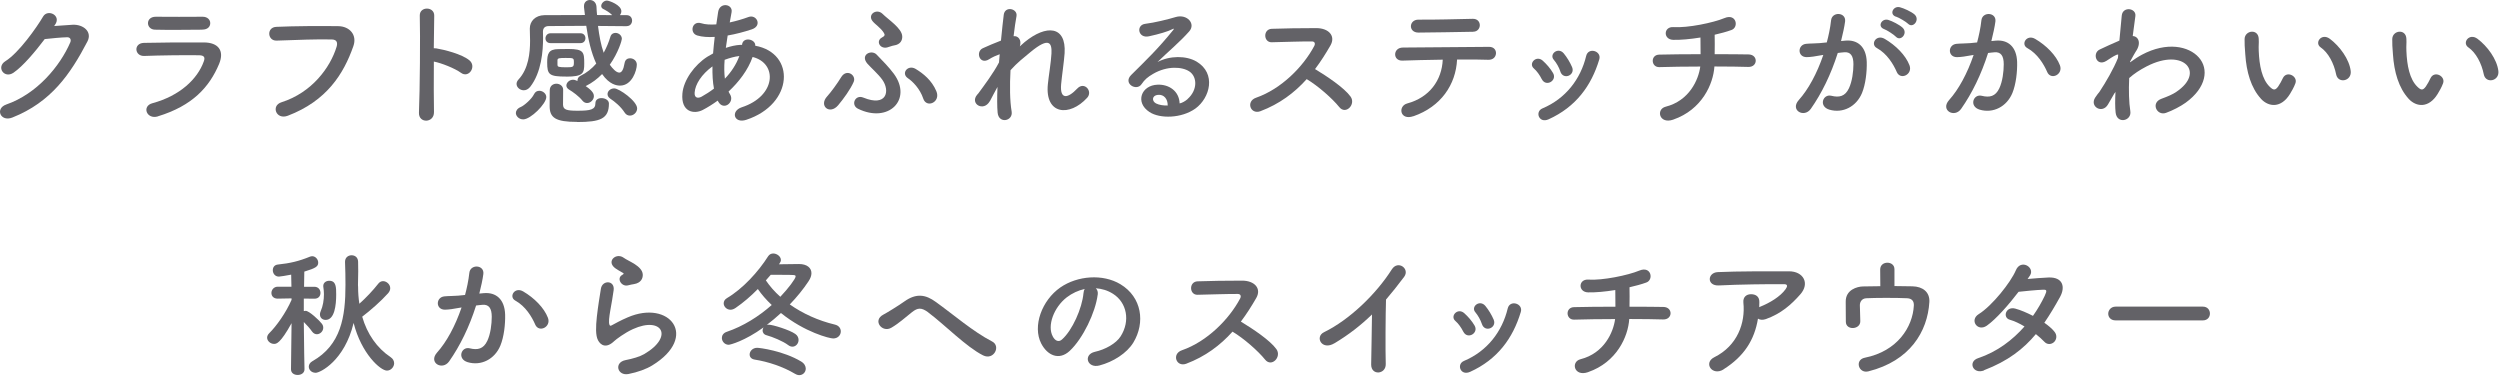 <svg width="396" height="60" viewBox="0 0 396 60" fill="none" xmlns="http://www.w3.org/2000/svg">
<path d="M8.593 4.122C9.543 4.052 10.613 3.972 11.492 3.922C13.182 3.832 14.662 5.022 13.842 6.582C11.162 11.712 8.123 16.172 1.943 18.622C0.073 19.352 -0.827 17.192 0.993 16.552C5.873 14.862 9.513 10.462 11.133 6.712C11.312 6.292 11.133 5.872 10.602 5.902C9.683 5.922 8.073 6.082 7.083 6.192C5.583 8.172 3.653 10.482 2.133 11.522C0.663 12.512 -0.637 10.622 0.853 9.692C2.963 8.392 5.823 4.342 6.833 2.612C7.563 1.382 9.763 2.432 8.723 3.912L8.573 4.132L8.593 4.122Z" fill="#636267"/>
<path d="M25.023 18.433C23.223 18.983 22.402 16.802 24.163 16.343C28.492 15.172 31.293 12.512 32.282 9.722C32.502 9.132 32.392 8.772 31.552 8.752C29.302 8.712 25.212 8.772 22.863 8.862C21.302 8.932 21.102 6.842 22.793 6.792C25.633 6.722 29.332 6.702 32.322 6.722C34.523 6.742 35.602 7.972 34.703 10.133C33.163 13.803 30.483 16.753 25.023 18.422V18.433ZM32.023 4.702C29.953 4.702 26.922 4.772 24.543 4.702C23.093 4.662 23.003 2.632 24.692 2.652C26.802 2.672 29.883 2.672 32.112 2.652C32.862 2.652 33.303 3.132 33.303 3.662C33.303 4.192 32.932 4.692 32.023 4.692V4.702Z" fill="#636267"/>
<path d="M44.572 16.203C49.432 14.664 52.322 10.664 53.312 7.423C53.492 6.833 53.422 6.283 52.602 6.253C50.442 6.183 46.972 6.323 43.802 6.433C42.352 6.473 42.192 4.323 43.762 4.253C46.662 4.123 50.782 4.103 53.572 4.143C55.352 4.163 56.612 5.503 55.972 7.313C54.432 11.713 51.752 15.983 45.582 18.334C43.712 19.034 42.902 16.724 44.572 16.203Z" fill="#636267"/>
<path d="M68.743 17.741C68.782 19.521 66.282 19.591 66.362 17.831C66.513 14.271 66.582 5.641 66.493 2.471C66.453 0.971 68.823 1.001 68.782 2.491C68.763 3.571 68.743 5.481 68.713 7.641C68.823 7.641 68.953 7.641 69.093 7.661C70.323 7.861 73.183 8.561 74.373 9.571C75.513 10.541 74.263 12.451 73.013 11.531C72.062 10.831 69.892 9.971 68.722 9.751C68.703 12.791 68.703 15.951 68.743 17.741Z" fill="#636267"/>
<path d="M82.883 18.91C82.153 18.91 81.713 18.34 81.713 17.9C81.713 17.55 81.953 17.17 82.483 16.95C83.033 16.73 84.243 15.65 84.573 14.95C84.773 14.53 85.083 14.38 85.433 14.38C85.963 14.38 86.533 14.82 86.533 15.37C86.533 16.45 84.043 18.91 82.883 18.91ZM99.213 4.15C97.713 4.13 96.223 4.11 94.723 4.11C94.923 5.67 95.183 7.12 95.623 8.36C96.083 7.52 96.433 6.67 96.683 5.83C96.813 5.39 97.143 5.21 97.493 5.21C97.973 5.21 98.503 5.58 98.503 6.16C98.503 6.38 97.953 8.32 96.593 10.25C97.013 10.84 97.603 11.5 98.093 11.5C98.463 11.5 98.753 11.08 98.933 10C99.023 9.45 99.393 9.23 99.793 9.23C100.323 9.23 100.873 9.6 100.873 10.24C100.873 11.1 100.143 13.56 98.213 13.56C97.703 13.56 96.543 13.41 95.373 11.73C94.623 12.5 93.763 13.14 92.843 13.6C92.823 13.62 92.803 13.64 92.773 13.64C93.943 14.43 94.073 14.92 94.073 15.22C94.073 15.81 93.543 16.32 92.993 16.32C92.733 16.32 92.483 16.21 92.263 15.95C91.713 15.25 90.723 14.54 90.133 14.19C89.843 14.01 89.713 13.77 89.713 13.55C89.713 13.09 90.193 12.63 90.773 12.63C90.953 12.63 91.083 12.65 91.473 12.83V12.76C91.473 12.47 91.603 12.17 91.953 12.01C92.943 11.53 93.783 10.84 94.443 10.07C93.633 8.31 93.163 6.2 92.863 4.09C90.773 4.09 88.773 4.11 86.923 4.13C86.263 4.13 86.003 4.5 86.003 5.03C86.003 5.29 86.023 5.6 86.023 5.98C86.023 8.03 85.783 11.46 83.973 13.77C83.663 14.14 83.313 14.3 82.963 14.3C82.373 14.3 81.823 13.84 81.823 13.29C81.823 13.07 81.913 12.83 82.133 12.59C83.713 10.9 83.963 8.39 83.963 6.45C83.963 5.75 83.943 5.11 83.923 4.6V4.51C83.923 3.39 84.763 2.42 86.253 2.4C88.233 2.38 90.413 2.38 92.653 2.38C92.613 1.96 92.543 1.54 92.503 1.13V0.95C92.503 0.33 92.963 0 93.423 0C93.933 0 94.433 0.35 94.483 1.06C94.503 1.5 94.523 1.94 94.573 2.38C95.363 2.38 96.183 2.4 96.973 2.4C96.533 1.94 96.023 1.67 95.563 1.43C95.323 1.32 95.233 1.12 95.233 0.95C95.233 0.53 95.673 0.09 96.133 0.09C96.483 0.09 98.423 0.79 98.423 1.78C98.423 2 98.333 2.22 98.203 2.4H99.263C99.833 2.4 100.123 2.82 100.123 3.26C100.123 3.7 99.833 4.14 99.263 4.14H99.243L99.213 4.15ZM87.193 6.83C86.663 6.83 86.403 6.46 86.403 6.08C86.403 5.68 86.693 5.27 87.193 5.27H91.963C92.473 5.27 92.733 5.67 92.733 6.04C92.733 6.44 92.473 6.83 91.963 6.83H87.193ZM89.683 12.13C86.973 12.13 86.673 11.82 86.673 9.89C86.673 8.55 86.873 7.78 88.453 7.78C88.963 7.78 89.513 7.76 90.033 7.76C92.473 7.76 92.543 8.27 92.543 10.07C92.543 11.59 92.393 12.14 89.683 12.14V12.13ZM91.393 19.31C87.983 19.31 87.063 18.65 87.063 16.8C87.063 14.62 87.083 14.4 87.083 14.23C87.123 13.57 87.633 13.26 88.143 13.26C88.653 13.26 89.203 13.61 89.203 14.21C89.203 14.81 89.183 16.34 89.183 16.59C89.223 17.36 89.693 17.54 91.473 17.54C93.563 17.54 94.313 17.36 94.313 16.35C94.313 15.78 94.773 15.54 95.283 15.54C95.853 15.54 96.453 15.87 96.453 16.4C96.453 18.82 95.093 19.33 91.413 19.33L91.393 19.31ZM88.313 10.29C88.313 10.58 88.443 10.66 89.763 10.66C90.793 10.66 90.903 10.59 90.903 9.91C90.903 9.18 90.883 9.18 89.583 9.18C88.573 9.18 88.333 9.22 88.303 9.51V10.28L88.313 10.29ZM98.943 17.83C98.323 16.86 97.363 16.09 96.673 15.63C96.363 15.41 96.233 15.17 96.233 14.9C96.233 14.44 96.693 14 97.293 14C98.083 14 100.923 16.02 100.923 17.17C100.923 17.81 100.353 18.31 99.783 18.31C99.473 18.31 99.163 18.18 98.943 17.83Z" fill="#636267"/>
<path d="M113.702 15.924C112.892 16.514 112.072 17.023 111.302 17.424C109.942 18.123 107.842 17.773 108.092 14.823C108.272 12.664 110.032 10.274 112.032 8.994C112.322 8.814 112.622 8.644 112.952 8.464C113.022 7.624 113.102 6.744 113.212 5.844C112.152 5.914 111.212 5.844 110.462 5.624C109.162 5.254 109.602 3.224 111.082 3.684C111.702 3.884 112.532 3.924 113.462 3.864C113.552 3.224 113.662 2.564 113.752 1.904C113.992 0.274 116.132 0.624 115.882 1.944C115.792 2.494 115.682 3.044 115.592 3.554C116.602 3.334 117.612 3.044 118.562 2.694C119.842 2.214 120.802 4.084 119.072 4.654C117.862 5.054 116.542 5.404 115.262 5.624C115.152 6.324 115.062 6.964 114.972 7.584C115.742 7.324 116.532 7.144 117.282 7.104H117.542V7.064C117.692 5.764 119.722 6.184 119.632 7.244C126.052 8.414 125.722 16.503 118.222 18.974C116.242 19.634 115.692 17.584 117.492 16.994C122.972 15.213 123.192 10.014 119.212 9.024C118.482 11.094 117.052 12.963 115.402 14.504C115.472 14.653 115.552 14.813 115.642 14.944C116.412 16.224 114.582 17.623 113.752 16.064L113.682 15.934L113.702 15.924ZM112.852 10.514C111.112 11.793 110.122 13.354 110.032 14.653C109.962 15.534 110.562 15.623 111.132 15.313C111.792 14.944 112.452 14.524 113.092 14.034C112.892 13.004 112.832 11.813 112.852 10.514ZM117.052 8.884C116.412 8.954 115.582 9.174 114.782 9.474C114.692 10.594 114.712 11.584 114.822 12.463C115.812 11.434 116.622 10.223 117.112 8.874H117.042L117.052 8.884Z" fill="#636267"/>
<path d="M131.023 15.263C131.573 14.673 132.673 13.173 133.243 12.223C134.103 10.813 135.683 11.913 135.223 12.973C134.693 14.183 133.613 15.653 132.763 16.673C131.423 18.253 129.643 16.763 131.023 15.263ZM135.903 17.223C134.713 16.633 135.443 14.913 136.763 15.463C140.483 16.983 141.013 14.383 139.753 12.623C139.163 11.783 137.883 10.643 137.403 10.093C136.173 8.663 138.043 7.803 138.853 8.643C139.693 9.503 140.873 10.713 141.583 11.683C144.573 15.753 140.743 19.603 135.903 17.223ZM140.543 7.513C139.353 7.803 138.713 6.483 139.683 5.953C140.143 5.713 140.213 5.533 140.013 5.223C139.533 4.413 138.603 3.863 138.183 3.313C137.393 2.253 138.883 1.293 139.793 2.193C140.693 3.093 142.853 4.463 142.913 5.733C142.953 6.353 142.653 7.053 141.593 7.203C141.303 7.243 140.883 7.423 140.533 7.513H140.543ZM146.243 15.613C145.713 14.033 144.553 12.883 143.803 12.383C142.683 11.613 143.803 10.183 145.033 10.913C146.243 11.643 147.583 12.713 148.313 14.433C149.063 16.173 146.773 17.203 146.243 15.623V15.613Z" fill="#636267"/>
<path d="M156.783 16.031C155.793 17.771 153.573 16.431 154.783 15.001C154.853 14.911 154.913 14.851 154.963 14.801C155.933 13.481 157.363 11.571 158.243 9.891C158.283 9.451 158.313 9.031 158.353 8.591C157.843 8.771 157.233 9.031 156.683 9.381C155.163 10.351 154.483 8.191 155.673 7.641C156.463 7.271 157.523 6.831 158.553 6.431C158.703 4.781 158.883 3.311 158.993 2.341C159.173 0.891 161.233 1.351 161.013 2.561C160.863 3.351 160.703 4.451 160.553 5.731C161.253 5.641 161.873 6.301 161.543 7.341C161.803 7.101 162.073 6.861 162.313 6.661C165.723 3.871 168.913 4.061 168.633 8.441C168.543 9.761 168.193 12.091 168.083 13.351C167.863 15.861 169.163 15.591 170.633 14.031C171.753 12.841 173.143 14.451 172.213 15.481C169.423 18.541 165.483 18.191 165.983 13.321C166.093 12.151 166.493 9.781 166.553 8.461C166.623 6.901 166.293 5.711 163.213 8.261C162.153 9.141 161.123 9.931 160.063 11.121C159.933 13.561 159.953 15.981 160.243 17.661C160.503 19.181 158.193 19.681 158.023 17.841C157.933 16.871 157.933 15.421 158.003 13.771C157.543 14.561 157.143 15.401 156.793 16.041L156.783 16.031Z" fill="#636267"/>
<path d="M188.113 15.683C189.723 14.253 189.653 12.163 188.403 11.323C187.262 10.553 184.883 10.403 182.663 11.693C181.783 12.203 181.323 12.593 180.813 13.343C180.023 14.513 177.822 13.213 179.182 11.873C181.602 9.473 183.383 7.783 185.833 4.763C186.073 4.453 185.852 4.543 185.682 4.633C185.062 4.963 183.613 5.403 181.983 5.753C180.243 6.123 179.913 3.953 181.413 3.773C182.883 3.593 185.003 3.073 186.253 2.693C188.013 2.183 189.463 3.753 188.363 4.983C187.663 5.773 186.783 6.633 185.903 7.443C185.023 8.253 184.143 9.053 183.353 9.823C185.293 8.793 187.903 8.793 189.533 9.753C192.703 11.643 191.663 15.513 189.353 17.193C187.173 18.753 183.743 18.843 182.073 17.743C179.743 16.223 180.773 13.493 183.373 13.413C185.133 13.343 186.783 14.403 186.853 16.383C187.273 16.293 187.733 16.033 188.133 15.683H188.113ZM183.423 15.023C182.453 15.113 182.413 16.013 183.113 16.383C183.623 16.643 184.343 16.733 184.963 16.713C184.983 15.703 184.393 14.933 183.423 15.023Z" fill="#636267"/>
<path d="M199.662 17.613C198.052 18.203 197.312 16.053 198.952 15.483C202.952 14.093 206.432 10.573 208.172 7.293C208.372 6.923 208.282 6.563 207.802 6.563C206.412 6.543 203.382 6.653 201.442 6.693C200.122 6.733 200.032 4.623 201.442 4.563C203.052 4.493 206.282 4.453 208.502 4.453C210.482 4.453 211.602 5.703 210.742 7.203C209.992 8.503 209.202 9.753 208.302 10.943C210.132 12.043 212.922 13.893 213.932 15.303C214.812 16.533 213.162 18.253 212.132 16.953C211.052 15.613 208.792 13.613 206.982 12.533C205.042 14.693 202.672 16.473 199.652 17.613H199.662Z" fill="#636267"/>
<path d="M223.892 18.401C221.732 19.151 221.382 16.791 222.922 16.381C226.422 15.431 228.382 12.731 228.532 9.451C226.092 9.471 223.672 9.561 222.132 9.601C221.382 9.621 220.992 9.141 220.992 8.611C220.992 8.081 221.392 7.531 222.242 7.531C225.362 7.491 232.302 7.441 235.882 7.421C236.652 7.421 237.002 7.951 236.962 8.481C236.922 9.011 236.522 9.491 235.752 9.471C234.542 9.431 232.742 9.401 230.802 9.431C230.602 13.411 228.252 16.891 223.892 18.411V18.401ZM233.372 5.031C230.332 5.071 227.032 5.161 224.682 5.161C223.032 5.161 223.142 3.091 224.702 3.111C227.472 3.131 230.402 3.041 233.282 2.981C234.052 2.961 234.402 3.491 234.402 3.991C234.402 4.491 234.032 5.021 233.372 5.021V5.031Z" fill="#636267"/>
<path d="M244.212 12.531C243.902 11.911 243.442 11.251 242.962 10.841C242.062 10.071 243.332 8.681 244.372 9.611C244.962 10.141 245.582 10.841 246.002 11.571C246.702 12.761 244.882 13.841 244.222 12.541L244.212 12.531ZM243.772 18.491C243.572 18.031 243.702 17.431 244.322 17.171C247.992 15.631 250.372 12.531 251.252 8.851C251.602 7.421 253.742 8.081 253.322 9.421C252.072 13.581 249.622 16.941 245.292 18.901C244.542 19.231 243.992 18.971 243.772 18.481V18.491ZM247.162 11.321C246.942 10.661 246.542 9.961 246.122 9.471C245.332 8.591 246.802 7.381 247.702 8.461C248.212 9.081 248.692 9.871 249.022 10.641C249.552 11.941 247.612 12.731 247.152 11.321H247.162Z" fill="#636267"/>
<path d="M265.033 18.951C262.813 19.721 262.263 17.302 263.843 16.901C267.583 15.951 269.053 12.632 269.323 10.541C266.943 10.541 264.573 10.582 262.833 10.632C261.513 10.671 261.383 8.672 262.833 8.652C264.463 8.612 266.903 8.582 269.373 8.582C269.373 7.662 269.353 6.672 269.353 5.942C267.743 6.202 266.203 6.342 265.043 6.312C263.413 6.272 263.483 4.182 265.083 4.292C267.333 4.442 271.353 3.612 273.163 2.862C275.053 2.072 275.473 4.332 274.263 4.752C273.473 5.042 272.543 5.282 271.603 5.502C271.623 6.362 271.623 7.522 271.603 8.582C273.913 8.582 275.933 8.602 276.973 8.622C278.513 8.642 278.473 10.642 276.933 10.601C275.723 10.562 273.743 10.531 271.563 10.531C271.383 13.322 269.583 17.372 265.053 18.942L265.033 18.951Z" fill="#636267"/>
<path d="M292.353 6.43C294.203 6.28 295.613 7.35 295.693 9.82C295.733 11.36 295.513 13.34 294.943 14.73C294.043 16.91 291.883 17.99 289.773 17.37C288.033 16.86 288.733 14.84 290.083 15.17C291.333 15.48 292.263 15.28 292.873 13.98C293.383 12.9 293.583 11.34 293.583 10.17C293.583 8.83 293.123 8.19 292.113 8.28C291.783 8.3 291.453 8.35 291.103 8.39C290.023 11.8 288.553 14.79 286.833 17.24C285.773 18.74 283.493 17.46 284.923 15.85C286.443 14.16 287.803 11.65 288.813 8.7L288.553 8.74C287.603 8.92 286.753 9.05 286.173 9.05C284.673 9.05 284.703 7.07 286.103 6.94C286.783 6.87 287.463 6.9 288.263 6.83L289.363 6.72C289.623 5.75 289.913 4.45 290.043 3.22C290.193 1.79 292.443 1.92 292.263 3.4C292.173 4.15 291.883 5.47 291.623 6.5L292.353 6.43ZM300.443 11.39C299.913 10.18 298.923 8.51 297.293 7.61C296.213 7.02 297.183 5.37 298.543 6.16C300.303 7.19 301.863 8.76 302.463 10.34C303.013 11.79 301.033 12.76 300.443 11.4V11.39ZM298.443 4.61C297.303 4.19 298.093 2.83 299.123 3.16C299.713 3.34 300.863 3.91 301.373 4.39C302.273 5.25 301.083 6.63 300.313 5.82C300.003 5.49 298.883 4.76 298.443 4.61ZM300.333 2.65C299.193 2.28 299.893 0.87 300.953 1.15C301.543 1.3 302.733 1.83 303.263 2.29C304.183 3.13 303.023 4.56 302.233 3.76C301.923 3.45 300.803 2.79 300.343 2.64L300.333 2.65Z" fill="#636267"/>
<path d="M316.173 6.433C318.023 6.283 319.433 7.353 319.513 9.823C319.553 11.363 319.333 13.343 318.763 14.733C317.863 16.913 315.703 17.993 313.593 17.373C311.853 16.863 312.553 14.843 313.903 15.173C315.153 15.483 316.083 15.283 316.693 13.983C317.203 12.903 317.393 11.343 317.393 10.173C317.393 8.833 316.933 8.193 315.923 8.283C315.593 8.303 315.263 8.353 314.913 8.393C313.833 11.803 312.363 14.793 310.643 17.243C309.583 18.743 307.303 17.463 308.733 15.853C310.253 14.163 311.613 11.653 312.623 8.703L312.363 8.743C311.413 8.923 310.563 9.053 309.983 9.053C308.483 9.053 308.513 7.073 309.913 6.943C310.593 6.873 311.273 6.903 312.073 6.833L313.173 6.723C313.433 5.753 313.723 4.453 313.853 3.223C314.003 1.793 316.253 1.923 316.073 3.403C315.983 4.153 315.693 5.473 315.433 6.503L316.163 6.433H316.173ZM324.273 11.393C323.743 10.183 322.753 8.513 321.123 7.613C320.043 7.023 321.013 5.373 322.373 6.163C324.133 7.193 325.693 8.763 326.293 10.343C326.843 11.793 324.863 12.763 324.273 11.403V11.393Z" fill="#636267"/>
<path d="M334.943 14.752C334.633 15.262 334.303 15.852 333.913 16.532C333.013 18.112 330.923 16.882 331.893 15.432C332.183 14.992 332.372 14.772 332.552 14.552C333.542 13.052 334.803 10.902 335.483 9.182L335.522 8.652C335.452 8.632 335.373 8.632 335.233 8.692C334.663 8.952 334.173 9.312 333.653 9.642C332.073 10.632 331.343 8.432 332.593 7.842C333.403 7.472 334.593 6.892 335.713 6.432C335.863 4.822 336.002 3.442 336.082 2.492C336.212 0.952 338.433 1.262 338.243 2.562C338.133 3.352 337.983 4.432 337.823 5.712C338.683 5.732 339.273 6.792 338.283 8.202C338.173 8.352 337.843 8.972 337.403 9.762V9.872C338.063 9.392 338.703 8.972 339.293 8.662C343.213 6.572 346.713 7.302 348.293 9.102C349.903 10.902 349.523 13.872 346.203 16.272C345.413 16.842 344.112 17.522 343.082 17.882C341.632 18.392 340.623 16.272 342.383 15.642C343.393 15.272 344.163 14.942 344.713 14.562C347.043 13.002 347.313 11.282 346.343 10.272C345.353 9.262 343.063 8.952 340.033 10.512C338.893 11.102 338.033 11.682 337.263 12.362C337.173 14.342 337.223 16.212 337.443 17.602C337.573 18.392 337.023 18.922 336.433 19.012C335.843 19.102 335.202 18.752 335.112 17.802C335.022 16.992 335.023 15.862 335.093 14.542L334.963 14.762L334.943 14.752Z" fill="#636267"/>
<path d="M358.143 15.652C356.563 13.932 355.833 11.382 355.653 8.612C355.563 7.362 355.523 6.962 355.543 6.172C355.583 4.782 357.723 4.502 357.783 6.152C357.823 7.012 357.743 7.052 357.783 8.062C357.873 10.372 358.293 12.552 359.523 13.742C360.093 14.292 360.383 14.362 360.863 13.702C361.123 13.332 361.433 12.752 361.593 12.402C362.183 11.122 364.013 12.052 363.593 13.192C363.373 13.812 362.973 14.492 362.733 14.882C361.323 17.172 359.363 16.972 358.133 15.652H358.143ZM370.043 11.782C369.693 10.022 368.793 8.332 367.603 7.512C366.543 6.782 367.733 5.162 369.053 6.152C370.613 7.322 372.133 9.382 372.353 11.252C372.533 12.862 370.353 13.302 370.043 11.782Z" fill="#636267"/>
<path d="M381.533 15.652C379.953 13.932 379.223 11.382 379.043 8.612C378.953 7.362 378.913 6.962 378.933 6.172C378.973 4.782 381.113 4.502 381.173 6.152C381.213 7.012 381.133 7.052 381.173 8.062C381.263 10.372 381.683 12.552 382.913 13.742C383.483 14.292 383.773 14.362 384.253 13.702C384.513 13.332 384.823 12.752 384.983 12.402C385.573 11.122 387.403 12.052 386.983 13.192C386.763 13.812 386.363 14.492 386.123 14.882C384.713 17.172 382.753 16.972 381.523 15.652H381.533ZM393.433 11.782C393.083 10.022 392.183 8.332 390.993 7.512C389.933 6.782 391.123 5.162 392.443 6.152C394.003 7.322 395.523 9.382 395.743 11.252C395.923 12.862 393.743 13.302 393.433 11.782Z" fill="#636267"/>
<path d="M48.233 58.494C48.233 59.084 47.703 59.394 47.153 59.394C46.602 59.394 46.093 59.104 46.093 58.494V58.474L46.182 51.194C44.383 54.454 43.763 54.474 43.413 54.474C42.843 54.474 42.312 54.014 42.312 53.484C42.312 53.244 42.422 53.004 42.642 52.784C43.782 51.664 45.282 49.554 46.182 47.504V47.264L44.002 47.304H43.983C43.303 47.304 42.992 46.864 42.992 46.404C42.992 45.944 43.343 45.414 44.002 45.414H46.163L46.123 43.504C45.352 43.654 44.362 43.814 44.182 43.814C43.542 43.814 43.212 43.284 43.212 42.804C43.212 42.364 43.453 41.964 44.002 41.904C45.943 41.704 47.343 41.374 49.102 40.654C49.212 40.614 49.343 40.584 49.453 40.584C49.983 40.584 50.403 41.094 50.403 41.594C50.403 42.184 50.093 42.454 48.203 43.024C48.182 43.484 48.182 44.364 48.163 45.424H49.792C50.432 45.424 50.763 45.904 50.763 46.394C50.763 46.884 50.453 47.314 49.812 47.314H49.792L48.123 47.294V49.274C48.212 49.254 48.322 49.234 48.413 49.234C48.962 49.234 50.572 50.734 50.962 51.254C51.142 51.474 51.203 51.694 51.203 51.914C51.203 52.484 50.693 52.944 50.193 52.944C49.932 52.944 49.642 52.814 49.422 52.504C49.112 52.044 48.562 51.444 48.123 51.004C48.142 54.284 48.233 58.484 48.233 58.484V58.504V58.494ZM49.972 59.044C49.352 59.044 48.913 58.584 48.913 58.074C48.913 57.764 49.093 57.434 49.483 57.214C54.032 54.644 54.722 50.174 54.722 45.134C54.722 43.944 54.703 42.734 54.653 41.504V41.464C54.653 40.784 55.163 40.434 55.693 40.434C56.222 40.434 56.703 40.764 56.722 41.444C56.722 41.974 56.742 42.474 56.742 42.984C56.742 43.714 56.722 44.434 56.703 45.164C56.722 45.254 56.722 45.344 56.722 45.454C56.722 46.374 56.792 47.254 56.922 48.114C58.002 47.144 59.032 46.064 59.962 44.884C60.163 44.644 60.422 44.534 60.672 44.534C61.242 44.534 61.812 45.044 61.812 45.654C61.812 45.914 61.703 46.204 61.462 46.464C60.343 47.714 58.712 49.144 57.373 50.164C58.163 52.914 59.703 55.114 61.862 56.564C62.263 56.824 62.432 57.204 62.432 57.534C62.432 58.124 61.922 58.704 61.292 58.704C60.263 58.704 57.242 56.024 56.013 51.154C54.583 57.114 50.733 59.054 49.983 59.054L49.972 59.044ZM50.672 49.824C50.672 49.674 50.712 49.474 50.803 49.274C51.153 48.504 51.312 47.514 51.312 46.594C51.312 46.224 51.273 45.844 51.222 45.514C51.203 45.444 51.203 45.384 51.203 45.314C51.203 44.764 51.663 44.474 52.153 44.474C53.252 44.474 53.252 45.504 53.252 46.674C53.252 48.304 53.013 50.674 51.583 50.674C51.102 50.674 50.682 50.364 50.682 49.814L50.672 49.824Z" fill="#636267"/>
<path d="M76.673 46.433C78.523 46.283 79.933 47.353 80.013 49.823C80.053 51.363 79.833 53.343 79.263 54.733C78.363 56.913 76.203 57.993 74.093 57.373C72.353 56.863 73.063 54.843 74.403 55.173C75.653 55.483 76.583 55.283 77.193 53.983C77.703 52.903 77.893 51.343 77.893 50.173C77.893 48.833 77.433 48.193 76.423 48.283C76.093 48.303 75.763 48.353 75.413 48.393C74.333 51.803 72.863 54.793 71.143 57.243C70.083 58.743 67.803 57.463 69.223 55.853C70.743 54.163 72.103 51.653 73.113 48.703L72.853 48.743C71.903 48.923 71.053 49.053 70.473 49.053C68.973 49.053 69.003 47.073 70.403 46.943C71.083 46.873 71.763 46.903 72.563 46.833L73.663 46.723C73.923 45.753 74.213 44.453 74.343 43.223C74.493 41.793 76.743 41.923 76.563 43.403C76.473 44.153 76.193 45.473 75.923 46.503L76.653 46.433H76.673ZM84.773 51.393C84.243 50.183 83.253 48.513 81.623 47.613C80.543 47.023 81.513 45.373 82.873 46.163C84.633 47.193 86.193 48.763 86.793 50.343C87.343 51.793 85.363 52.763 84.773 51.403V51.393Z" fill="#636267"/>
<path d="M99.563 59.242C97.783 59.592 97.213 57.412 99.083 57.042C100.223 56.822 101.353 56.492 102.033 56.092C104.453 54.682 105.113 53.162 104.653 52.282C104.193 51.402 102.583 51.072 100.253 52.132C98.953 52.722 97.573 53.762 97.303 54.022C96.003 55.272 95.123 54.662 94.723 53.892C94.323 53.122 94.373 51.762 94.543 50.152C94.723 48.542 95.003 46.852 95.183 45.732C95.403 44.322 97.403 44.372 97.203 45.952C97.093 46.872 96.853 48.112 96.673 49.162C96.493 50.242 96.383 51.052 96.543 51.452C96.613 51.632 96.723 51.632 96.913 51.522C97.353 51.282 98.383 50.712 99.423 50.272C106.073 47.392 110.753 53.332 103.313 57.882C102.393 58.452 101.003 58.962 99.553 59.242H99.563ZM99.473 45.202C98.413 45.462 97.623 44.062 98.553 43.552C98.663 43.482 98.883 43.372 98.733 43.262C98.273 42.972 97.523 42.622 97.173 42.232C96.223 41.202 97.683 40.032 98.783 40.822C99.183 41.112 99.923 41.442 100.563 41.852C101.203 42.272 101.773 42.802 101.813 43.462C101.853 44.102 101.523 44.822 100.423 45.002C100.133 45.042 99.833 45.112 99.473 45.202Z" fill="#636267"/>
<path d="M123.383 41.862C124.443 41.842 125.493 41.822 126.573 41.822C127.803 41.822 128.533 42.412 128.533 43.272C128.533 43.672 128.383 44.082 128.073 44.552C127.263 45.782 126.243 47.042 125.103 48.222C127.153 49.672 129.633 50.792 132.233 51.412C132.893 51.562 133.183 52.032 133.183 52.492C133.183 53.062 132.743 53.612 131.973 53.612C131.403 53.612 127.503 52.642 123.703 49.582C122.973 50.242 122.233 50.882 121.453 51.472C121.543 51.432 121.653 51.432 121.783 51.432C122.373 51.432 125.063 52.242 125.983 52.902C126.353 53.162 126.493 53.522 126.493 53.852C126.493 54.402 126.073 54.912 125.523 54.912C125.323 54.912 125.083 54.842 124.863 54.672C124.023 54.032 122.333 53.352 121.453 53.112C120.993 53.002 120.793 52.672 120.793 52.342C120.793 52.162 120.863 52.012 120.943 51.862C117.953 54.022 115.663 54.612 115.423 54.612C114.783 54.612 114.343 54.062 114.343 53.532C114.343 53.132 114.583 52.742 115.113 52.562C117.713 51.682 120.173 50.142 122.243 48.312C121.383 47.502 120.633 46.642 120.043 45.782C118.923 46.922 117.733 47.942 116.523 48.772C116.233 48.972 115.953 49.062 115.713 49.062C115.093 49.062 114.633 48.552 114.633 48.052C114.633 47.742 114.783 47.432 115.163 47.212C117.653 45.742 120.133 43.032 121.673 40.592C121.873 40.282 122.183 40.152 122.483 40.152C123.053 40.152 123.693 40.612 123.693 41.182C123.693 41.362 123.623 41.532 123.493 41.712L123.383 41.862ZM125.913 59.202C124.043 58.082 121.663 57.292 119.553 56.962C118.983 56.872 118.743 56.522 118.743 56.152C118.743 55.642 119.203 55.092 119.933 55.092C120.353 55.092 124.073 55.572 126.883 57.252C127.413 57.562 127.633 58.002 127.633 58.392C127.633 58.942 127.193 59.422 126.603 59.422C126.403 59.422 126.163 59.352 125.923 59.202H125.913ZM126.023 43.792C126.023 43.532 125.983 43.532 123.293 43.532H122.083C121.843 43.822 121.573 44.122 121.313 44.412C121.933 45.332 122.703 46.212 123.603 47.012C124.883 45.672 126.023 44.132 126.023 43.802V43.792Z" fill="#636267"/>
<path d="M147.053 49.491C145.953 48.681 145.383 48.721 144.453 49.451C143.393 50.291 142.363 51.231 141.193 51.911C139.743 52.771 138.153 50.771 139.913 49.841C140.463 49.551 142.133 48.541 143.253 47.751C145.163 46.391 146.643 46.671 148.223 47.821C151.043 49.841 154.103 52.511 157.153 54.091C158.583 54.821 157.413 57.131 155.723 56.291C153.063 54.971 149.583 51.381 147.033 49.491H147.053Z" fill="#636267"/>
<path d="M173.873 46.68C173.523 49.47 171.543 53.63 169.433 55.59C167.743 57.15 165.893 56.29 164.923 54.4C163.533 51.67 165.013 47.58 167.963 45.53C170.673 43.66 174.693 43.35 177.473 45.02C180.883 47.07 181.433 51.11 179.523 54.26C178.493 55.95 176.333 57.32 174.153 57.89C172.213 58.4 171.533 56.17 173.423 55.73C175.093 55.36 176.793 54.41 177.513 53.27C179.073 50.81 178.483 47.92 176.303 46.54C175.443 45.99 174.523 45.73 173.573 45.66C173.813 45.88 173.943 46.23 173.883 46.67L173.873 46.68ZM168.983 47.09C166.933 48.67 165.833 51.6 166.763 53.3C167.093 53.94 167.663 54.27 168.213 53.78C169.863 52.33 171.403 48.83 171.623 46.45C171.643 46.19 171.713 45.94 171.823 45.77C170.813 45.99 169.823 46.45 168.983 47.09Z" fill="#636267"/>
<path d="M187.912 57.613C186.302 58.203 185.562 56.053 187.212 55.483C191.212 54.093 194.692 50.573 196.432 47.293C196.632 46.923 196.542 46.563 196.052 46.563C194.662 46.543 191.632 46.653 189.692 46.693C188.372 46.733 188.282 44.623 189.692 44.563C191.302 44.493 194.532 44.453 196.752 44.453C198.732 44.453 199.852 45.703 198.992 47.203C198.242 48.503 197.452 49.753 196.552 50.943C198.382 52.043 201.172 53.893 202.182 55.303C203.062 56.533 201.412 58.253 200.382 56.953C199.302 55.613 197.042 53.613 195.232 52.533C193.292 54.693 190.922 56.473 187.902 57.613H187.912Z" fill="#636267"/>
<path d="M211.393 54.362C209.373 55.592 208.223 53.352 209.723 52.622C213.773 50.642 217.973 46.592 220.463 42.672C221.433 41.152 223.363 42.562 222.423 43.842C221.433 45.162 220.483 46.352 219.543 47.452C219.473 49.692 219.433 55.462 219.503 57.662C219.543 59.332 217.173 59.532 217.193 57.732C217.213 55.972 217.303 52.382 217.323 49.812C215.583 51.502 213.693 52.982 211.403 54.362H211.393Z" fill="#636267"/>
<path d="M231.783 52.531C231.473 51.911 231.013 51.251 230.533 50.841C229.633 50.071 230.903 48.681 231.943 49.611C232.533 50.141 233.153 50.841 233.573 51.571C234.273 52.761 232.453 53.841 231.793 52.541L231.783 52.531ZM231.343 58.491C231.143 58.031 231.273 57.431 231.893 57.171C235.563 55.631 237.943 52.531 238.823 48.851C239.173 47.421 241.313 48.081 240.893 49.421C239.643 53.581 237.193 56.941 232.863 58.901C232.113 59.231 231.563 58.971 231.343 58.481V58.491ZM234.733 51.321C234.513 50.661 234.113 49.961 233.703 49.471C232.913 48.591 234.383 47.381 235.283 48.461C235.793 49.081 236.273 49.871 236.603 50.641C237.133 51.941 235.193 52.731 234.733 51.321Z" fill="#636267"/>
<path d="M251.543 58.952C249.323 59.721 248.773 57.301 250.353 56.901C254.093 55.952 255.563 52.632 255.833 50.541C253.453 50.541 251.083 50.581 249.343 50.632C248.023 50.672 247.893 48.672 249.343 48.651C250.973 48.611 253.413 48.581 255.883 48.581C255.883 47.661 255.863 46.672 255.863 45.941C254.253 46.202 252.713 46.342 251.553 46.312C249.923 46.272 249.993 44.181 251.593 44.291C253.843 44.441 257.863 43.611 259.673 42.861C261.563 42.072 261.983 44.331 260.773 44.752C259.983 45.041 259.053 45.282 258.113 45.502C258.133 46.361 258.133 47.522 258.113 48.581C260.423 48.581 262.443 48.602 263.483 48.621C265.023 48.642 264.983 50.642 263.443 50.602C262.233 50.562 260.253 50.532 258.073 50.532C257.893 53.322 256.093 57.371 251.563 58.941L251.543 58.952Z" fill="#636267"/>
<path d="M273.012 58.514C272.132 59.063 271.322 58.824 270.942 58.313C270.572 57.803 270.652 57.033 271.532 56.593C275.232 54.764 276.482 51.133 276.152 47.944C276.062 47.023 276.662 46.603 277.362 46.603C278.062 46.603 278.702 46.934 278.682 47.853C278.682 48.114 278.682 48.404 278.662 48.663C278.732 48.644 278.772 48.593 278.842 48.574C280.312 47.983 281.992 46.993 282.842 45.803C283.172 45.343 283.172 45.014 282.602 45.014C280.142 44.993 275.342 45.053 272.262 45.214C270.322 45.303 270.432 43.194 272.082 43.103C275.272 42.953 280.072 42.974 283.372 42.974C285.662 42.974 286.712 44.883 285.172 46.623C283.722 48.273 282.112 49.684 279.712 50.544C279.202 50.724 278.762 50.673 278.462 50.474C277.912 53.843 276.262 56.453 273.002 58.504L273.012 58.514Z" fill="#636267"/>
<path d="M300.072 45.313C301.102 45.313 302.092 45.333 302.952 45.353C304.532 45.393 305.702 46.233 305.612 47.843C305.322 52.533 302.532 57.173 295.952 58.823C294.392 59.223 293.732 56.993 295.382 56.663C300.552 55.633 302.972 51.803 303.152 48.413C303.192 47.713 302.862 47.293 302.122 47.243C300.322 47.153 296.912 47.173 295.612 47.243C294.882 47.283 294.602 47.863 294.602 48.343C294.602 48.873 294.642 50.213 294.672 50.873C294.692 52.233 292.402 52.373 292.382 50.983C292.362 50.343 292.382 48.913 292.362 47.813C292.322 45.873 294.212 45.393 295.072 45.373C295.932 45.353 296.872 45.333 297.842 45.333C297.842 44.473 297.822 43.243 297.822 42.693C297.822 41.963 298.392 41.613 298.962 41.613C299.532 41.613 300.082 41.963 300.082 42.643V45.303L300.072 45.313Z" fill="#636267"/>
<path d="M314.282 58.672C312.522 59.352 311.662 57.282 313.332 56.733C316.372 55.722 318.812 53.833 320.682 51.712C319.892 51.233 319.072 50.852 318.372 50.653C317.142 50.322 317.712 48.453 319.252 48.892C320.062 49.112 321.052 49.532 322.022 50.032C322.772 48.972 323.382 47.903 323.872 46.883C324.292 45.983 324.202 45.873 323.632 45.892C322.752 45.913 320.482 46.133 319.742 46.222C318.202 48.242 316.182 50.553 314.702 51.593C313.232 52.602 311.932 50.693 313.422 49.763C315.552 48.443 318.502 44.722 319.302 42.833C320.072 40.962 322.342 42.322 321.572 43.602C321.462 43.782 321.332 43.972 321.172 44.193C322.252 44.102 323.462 43.992 324.512 43.953C326.782 43.883 327.172 45.472 326.312 47.032C325.502 48.502 324.682 49.873 323.822 51.123C324.442 51.562 325.012 52.023 325.402 52.513C325.912 53.102 325.752 53.812 325.362 54.182C324.962 54.553 324.302 54.663 323.802 54.112C323.472 53.763 323.012 53.343 322.482 52.922C320.522 55.273 318.062 57.193 314.272 58.642L314.282 58.672Z" fill="#636267"/>
<path d="M335.113 50.75C334.323 50.75 333.943 50.22 333.943 49.69C333.943 49.16 334.363 48.57 335.113 48.57H348.933C349.683 48.57 350.053 49.12 350.053 49.67C350.053 50.22 349.673 50.75 348.933 50.75H335.113Z" fill="#636267"/>
</svg>
